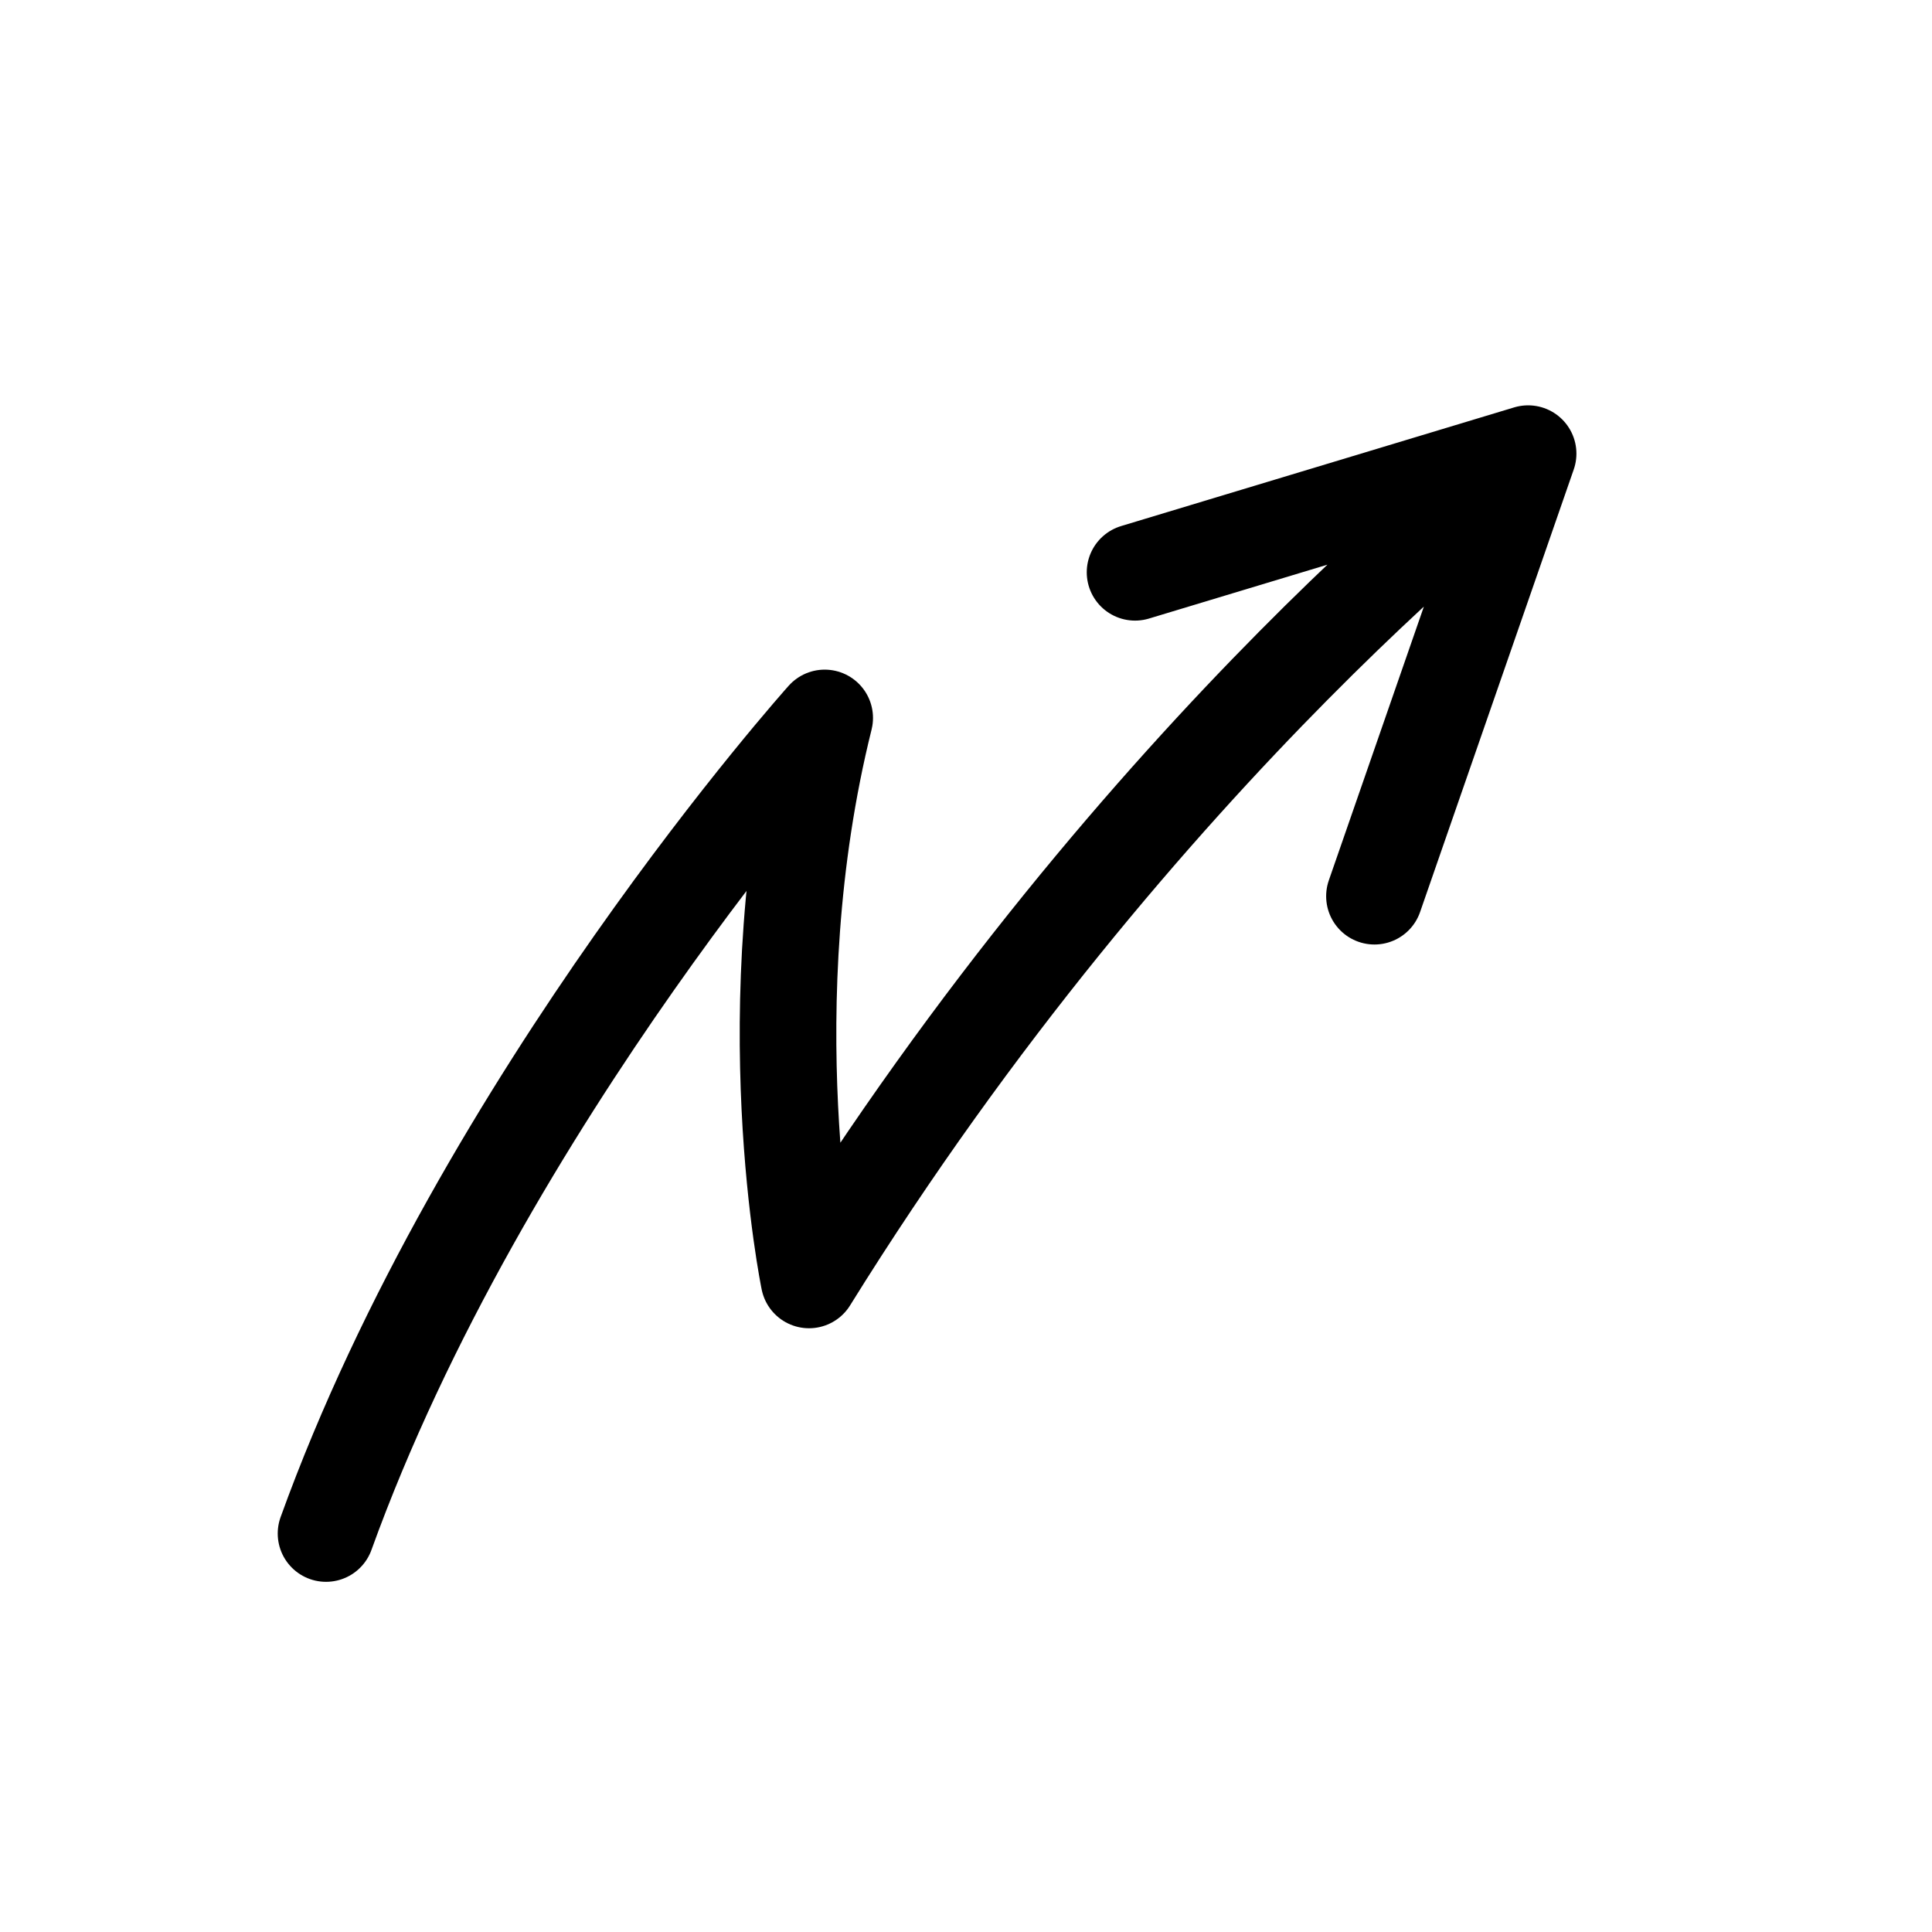 <svg width="80" height="80" viewBox="0 0 80 80" fill="none" xmlns="http://www.w3.org/2000/svg">
<path d="M13.5 63.5C20 45.5 34.149 29.728 34.149 29.728C31.163 41.713 33.5 53 33.5 53C47.293 30.782 63.276 18.784 63.276 18.784M63.276 18.784L56.913 37.11M63.276 18.784L47 23.698" stroke="black" stroke-width="4" stroke-linecap="round" stroke-linejoin="round"/>
</svg>
